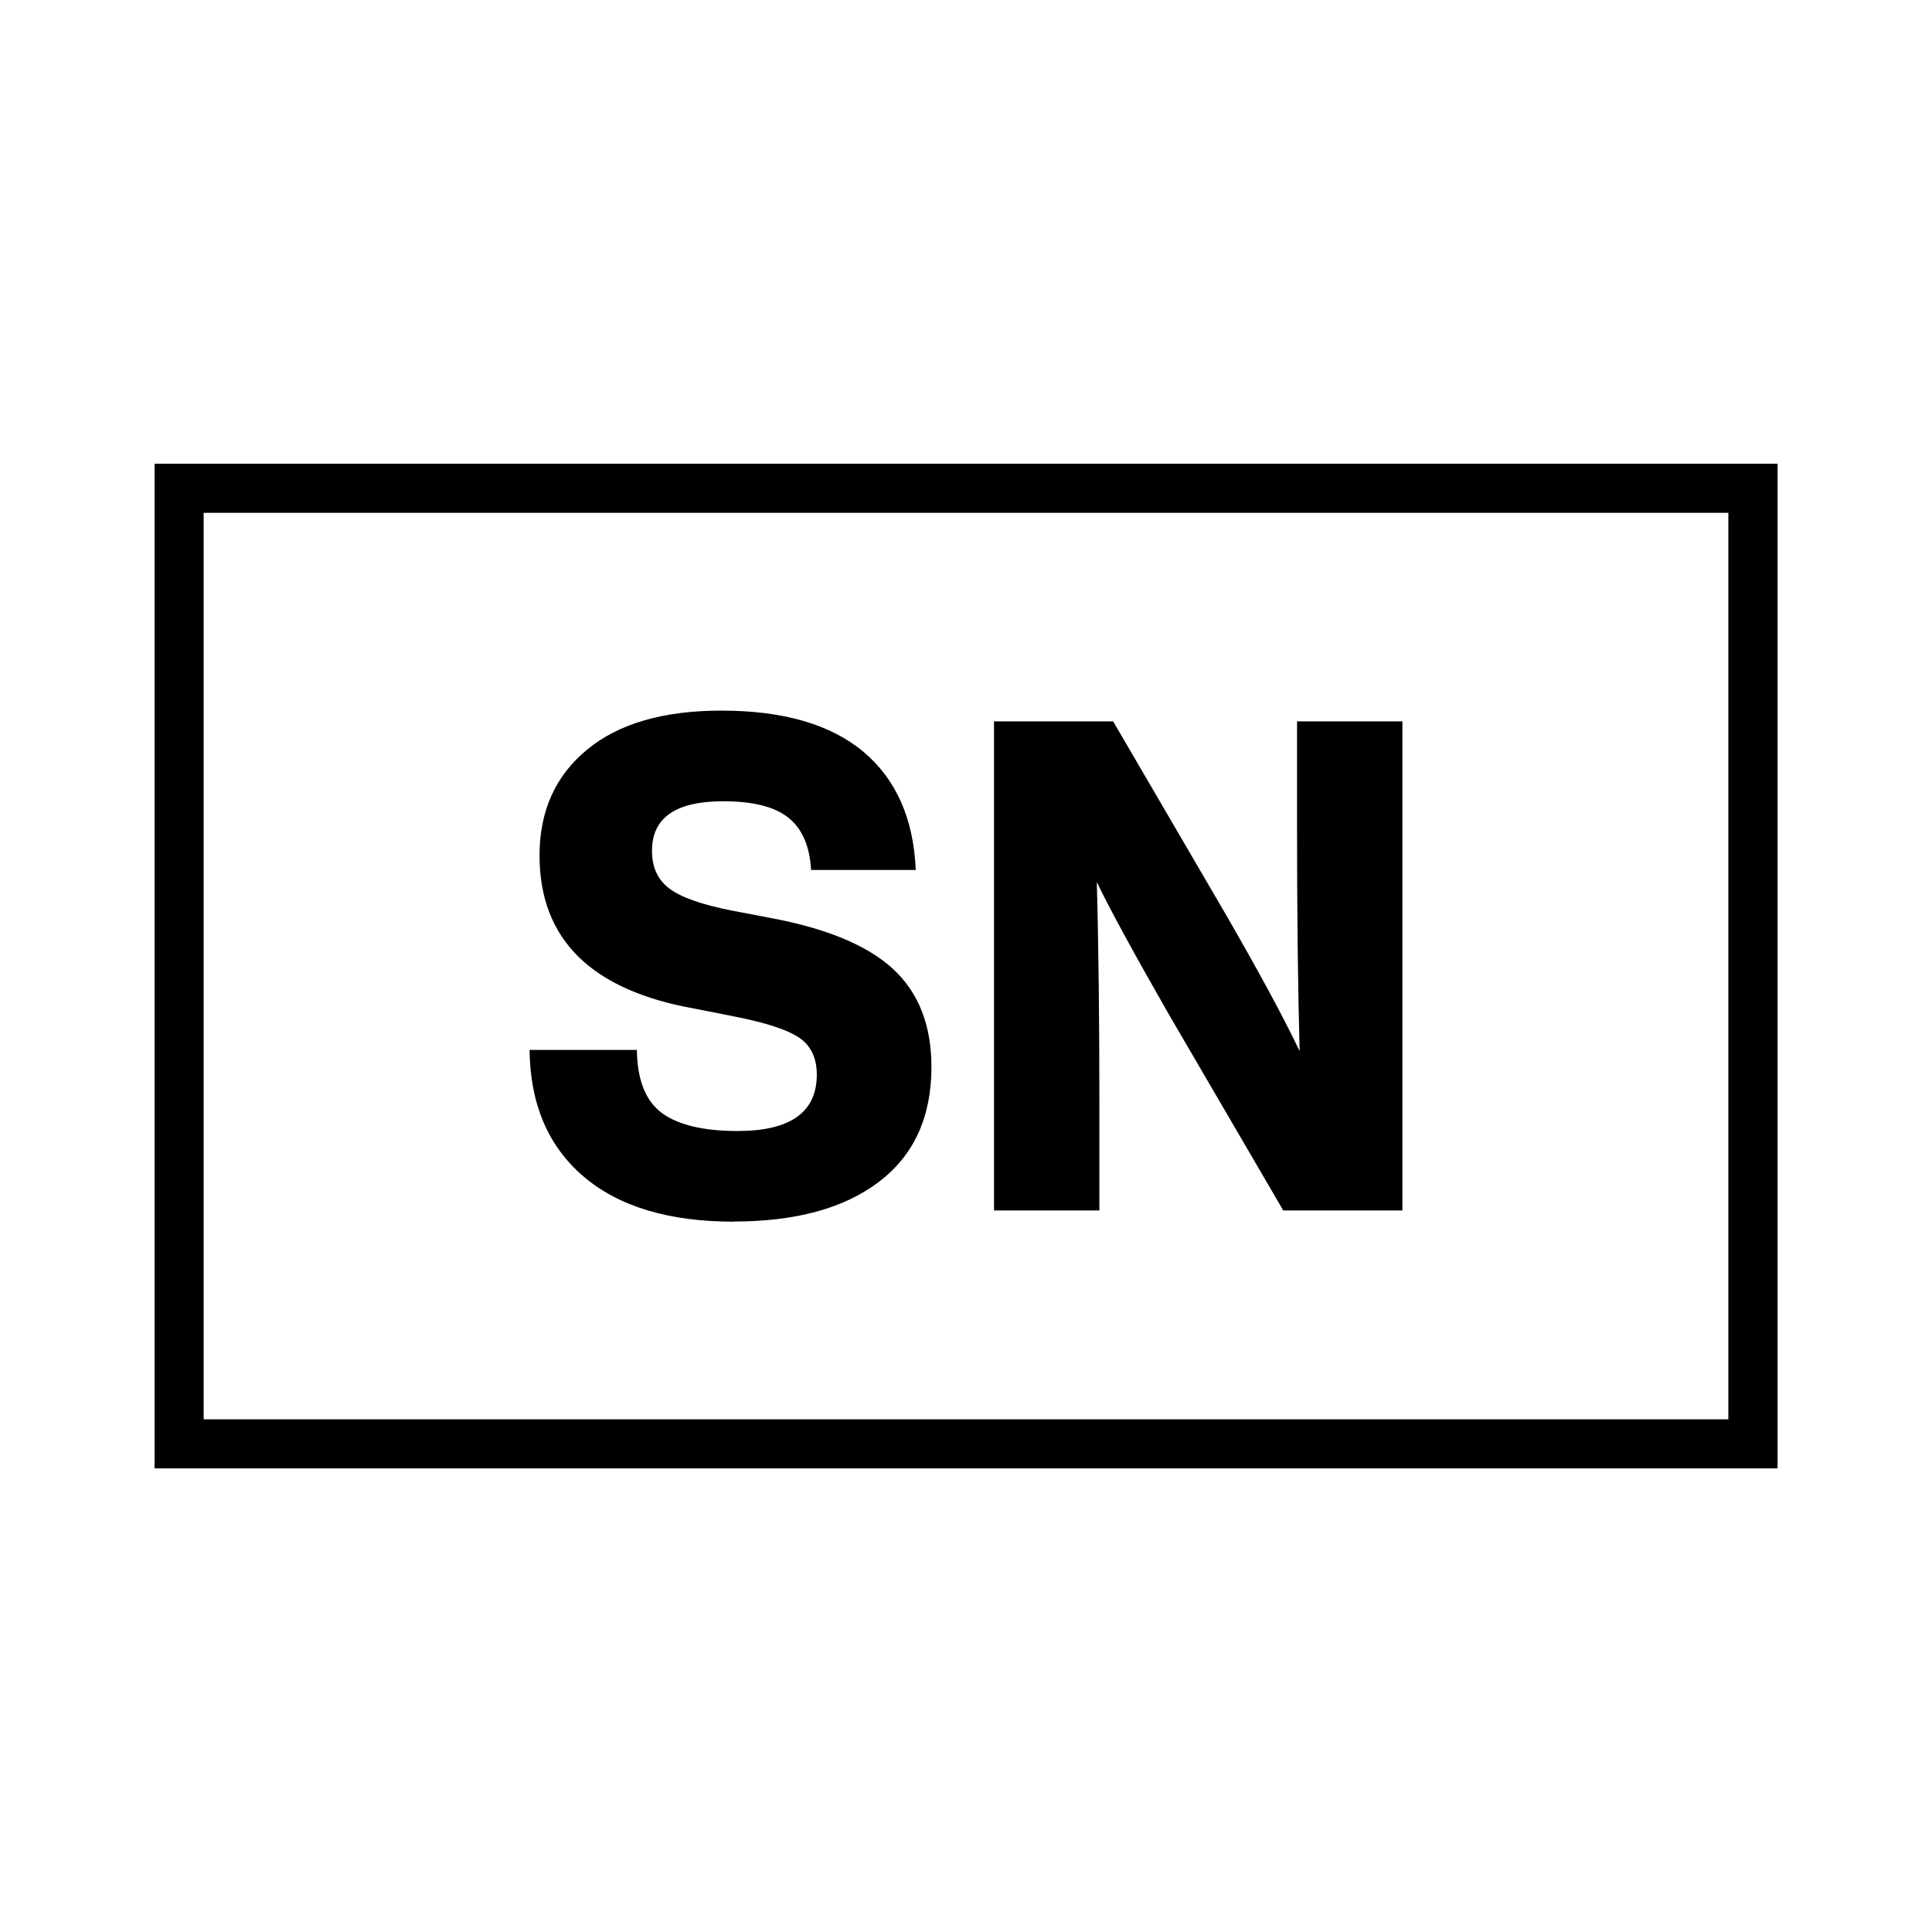 <?xml version="1.0" encoding="UTF-8"?><svg id="sn" xmlns="http://www.w3.org/2000/svg" viewBox="0 0 141.73 141.73"><path d="M53.83,89.62c-4.77,0-8.45-1.11-11.04-3.33-2.59-2.22-3.9-5.31-3.94-9.27h7.87c.03,2.22.65,3.76,1.85,4.64,1.2.87,3.05,1.31,5.54,1.31,3.87,0,5.81-1.38,5.81-4.13,0-1.21-.42-2.11-1.27-2.7-.85-.59-2.47-1.12-4.87-1.59l-2.78-.55c-7.62-1.34-11.42-5.09-11.42-11.24,0-3.26,1.16-5.85,3.48-7.76,2.32-1.92,5.61-2.87,9.86-2.87,4.54,0,8.02,1.01,10.42,3.02,2.4,2.02,3.68,4.91,3.84,8.67h-7.68c-.1-1.75-.65-3.02-1.66-3.83s-2.6-1.21-4.78-1.21c-3.49,0-5.23,1.21-5.23,3.63,0,1.21.42,2.13,1.27,2.77.85.64,2.36,1.18,4.54,1.61l2.88.55c4.13.77,7.13,2.02,9,3.75s2.81,4.12,2.81,7.18c0,3.66-1.28,6.47-3.84,8.42-2.56,1.95-6.11,2.92-10.66,2.92Z"/><path d="M95.15,60.43v-7.51h7.73v35.88h-8.74l-8.35-14.31c-2.56-4.47-4.34-7.73-5.33-9.78.13,4.6.19,10.13.19,16.58v7.51h-7.73v-35.88h8.74l8.35,14.31c2.4,4.17,4.18,7.46,5.33,9.88-.13-4.67-.19-10.23-.19-16.68Z"/><path d="M126.79,37.62v66.5H14.94V37.62h111.86M130.39,34.02H11.34v73.7h119.06V34.02h0Z"/></svg>